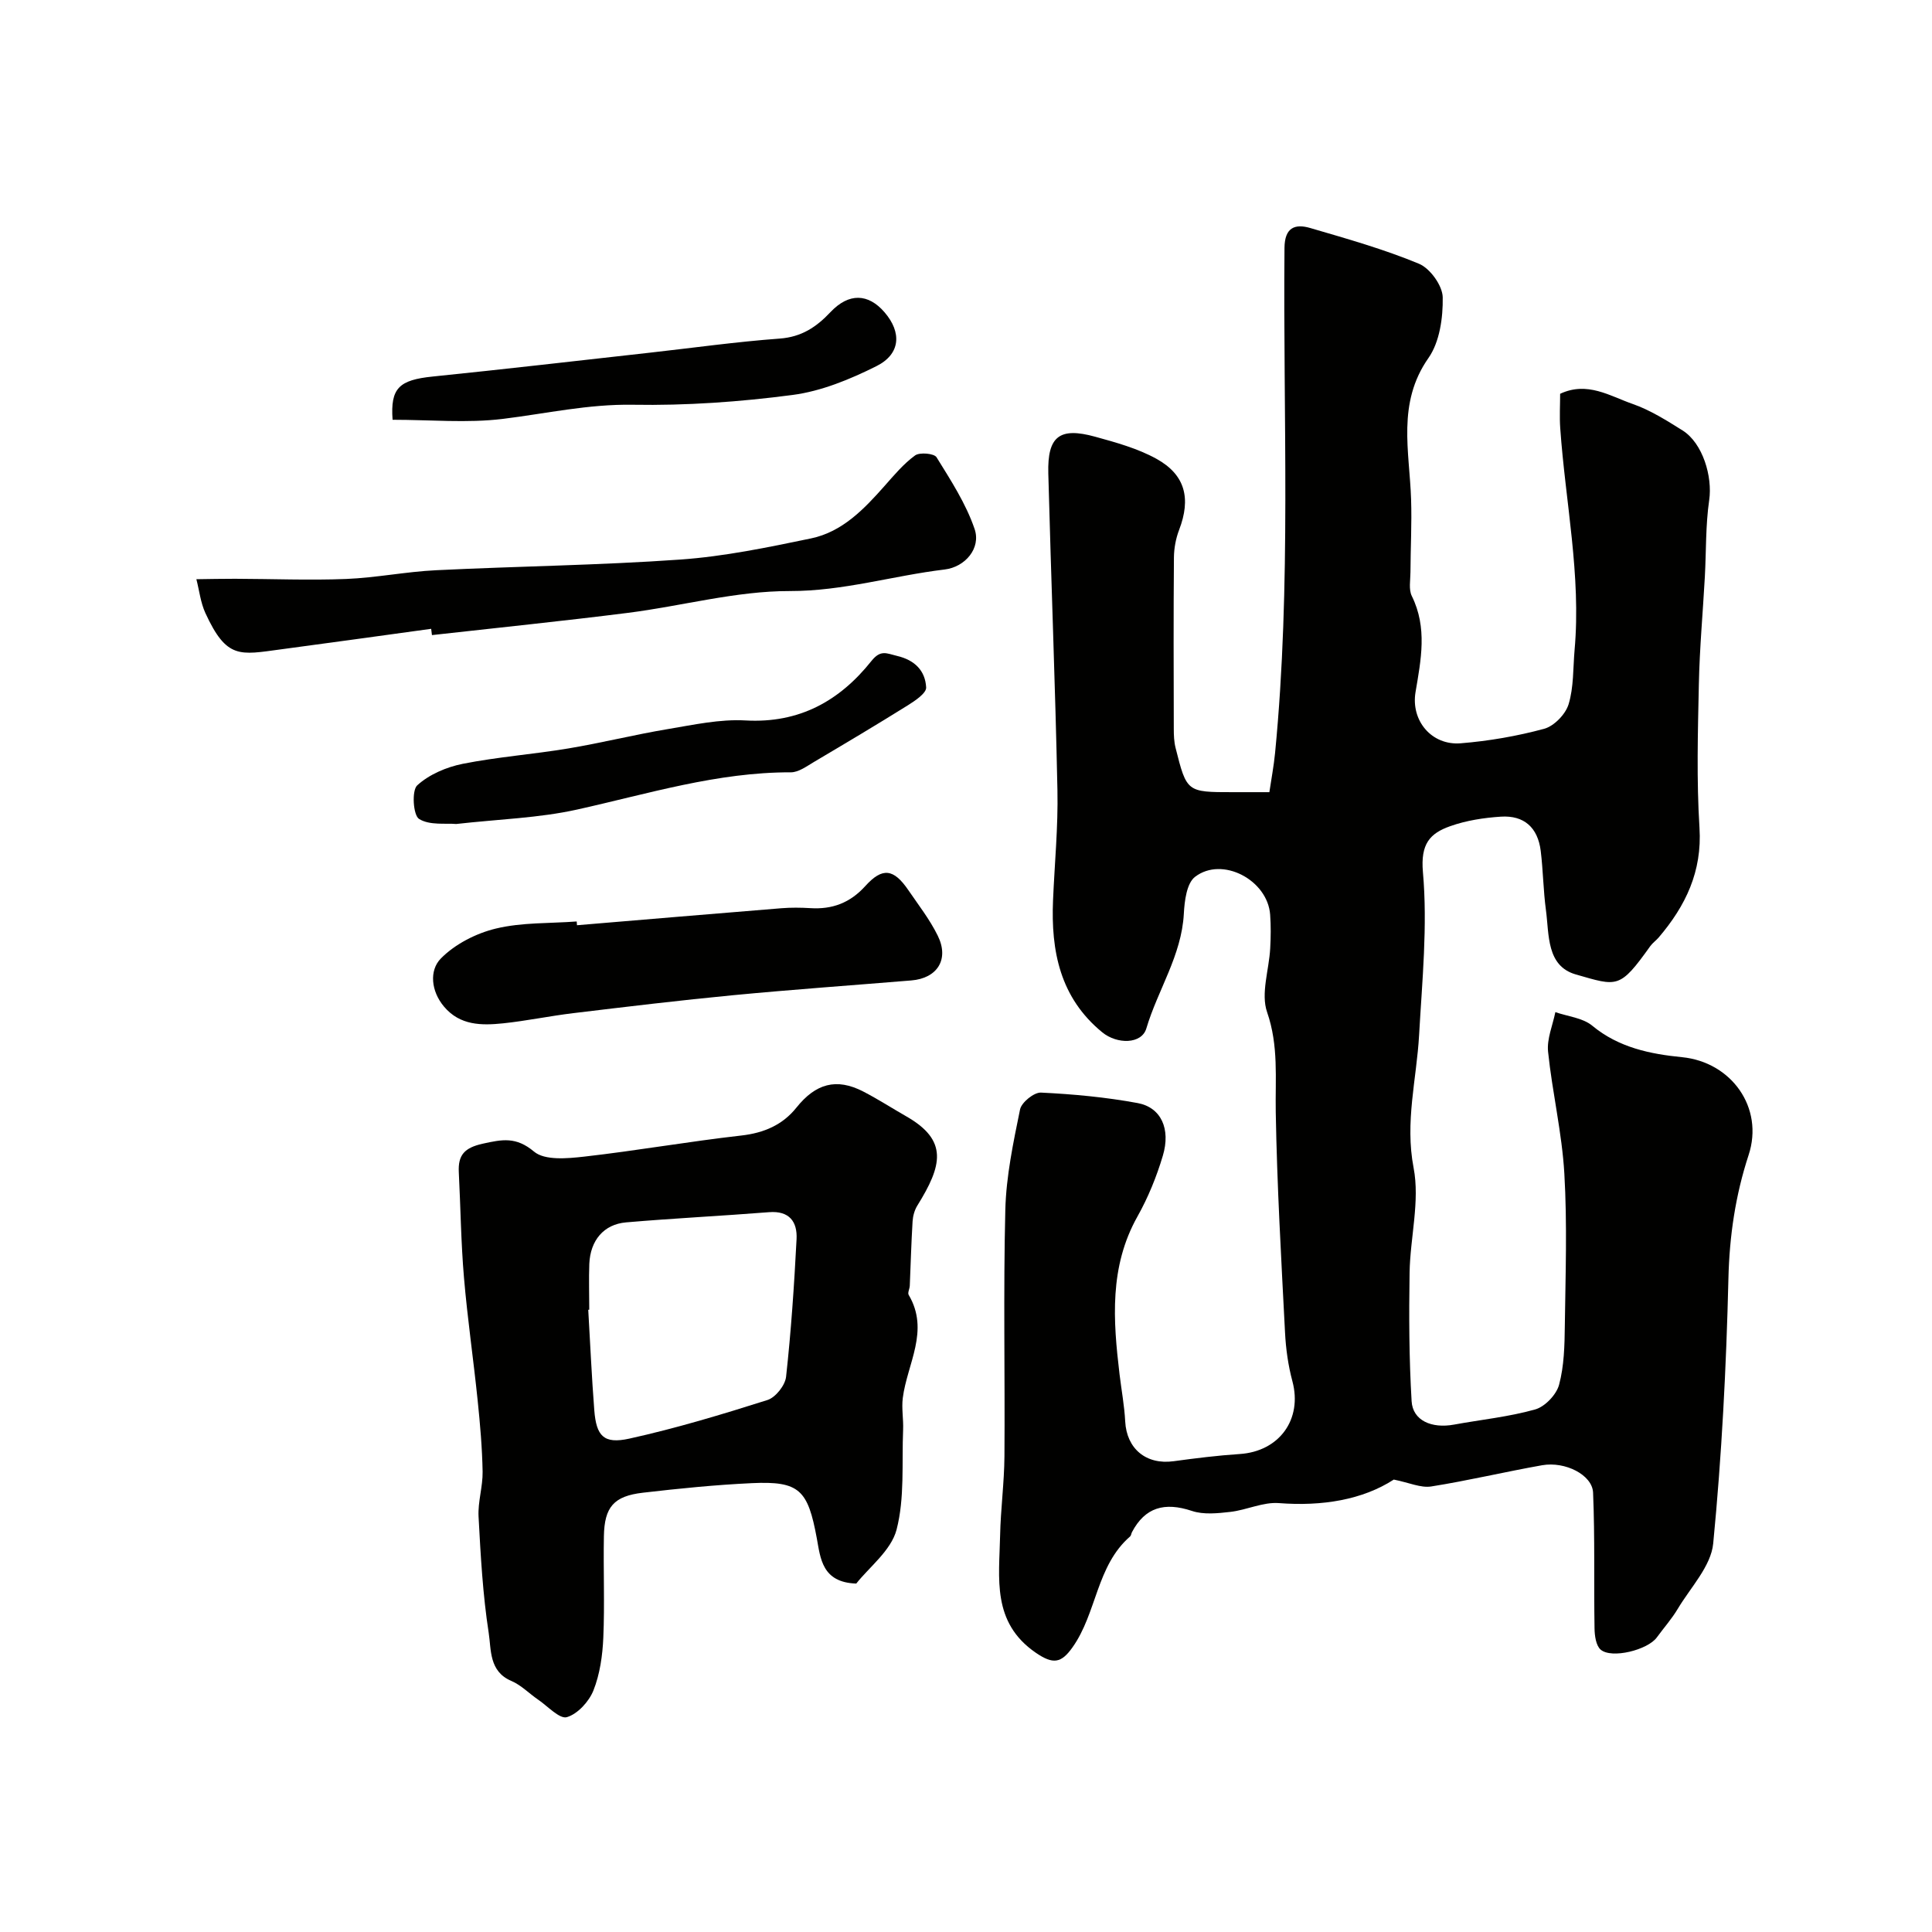 <svg enable-background="new 0 0 400 400" viewBox="0 0 400 400" xmlns="http://www.w3.org/2000/svg"><g fill="#010100"><path d="m288.57 306.33c-6.44 4.17-14.77 5.57-23.8 4.87-3.27-.25-6.65 1.43-10.03 1.82-2.63.3-5.55.61-7.97-.2-5.68-1.89-9.71-.74-12.41 4.4-.15.29-.17.7-.39.89-7 6.08-6.87 15.86-11.93 22.97-2.32 3.26-3.99 3.57-7.58 1.11-9.16-6.29-7.58-15.41-7.4-24.23.11-5.49.86-10.97.9-16.46.12-17-.24-34 .18-50.99.17-6.97 1.65-13.95 3.05-20.81.3-1.46 2.89-3.56 4.33-3.49 6.7.32 13.44.95 20.03 2.17 4.83.9 6.87 5.33 5.2 10.91-1.29 4.33-3.04 8.63-5.25 12.57-5.86 10.44-5.04 21.5-3.71 32.67.39 3.25 1 6.49 1.17 9.76.3 5.67 4.34 9.02 10.03 8.24 4.54-.62 9.11-1.19 13.68-1.49 8.22-.54 13.01-7.21 10.91-15.06-.88-3.28-1.36-6.73-1.53-10.13-.78-15.2-1.66-30.4-1.92-45.6-.12-6.97.62-13.73-1.79-20.69-1.34-3.86.4-8.76.64-13.19.13-2.33.16-4.68-.01-7-.52-7.18-9.93-12.15-15.55-7.83-1.74 1.34-2.18 5-2.32 7.64-.46 8.64-5.39 15.76-7.76 23.74-.98 3.3-6.06 3.32-9.13.81-8.73-7.15-10.64-16.8-10.19-27.34.32-7.6 1.07-15.21.91-22.8-.45-21.86-1.32-43.72-1.89-65.58-.2-7.68 2.32-9.63 9.71-7.59 4.32 1.19 8.78 2.42 12.66 4.56 6.02 3.32 7.19 8.24 4.72 14.71-.69 1.79-1.06 3.81-1.08 5.72-.1 11.83-.06 23.66-.03 35.49 0 1.32.05 2.67.37 3.94 2.31 9.17 2.33 9.17 11.84 9.17h7.58c.41-2.77.92-5.43 1.18-8.11 3.39-34.81 1.63-69.72 1.95-104.59.04-4.21 2.16-5.03 5.34-4.1 7.59 2.22 15.24 4.38 22.51 7.4 2.3.96 4.87 4.53 4.91 6.95.07 4.22-.63 9.25-2.96 12.57-6.55 9.35-3.91 19.31-3.59 29.23.17 5.03-.11 10.07-.13 15.11-.01 1.66-.39 3.57.28 4.93 3.25 6.58 1.9 13.2.77 19.9-.99 5.89 3.32 11.08 9.36 10.59 5.81-.47 11.65-1.48 17.27-3 2.06-.56 4.43-3.01 5.06-5.08 1.08-3.54.91-7.46 1.24-11.23 1.38-15.46-1.9-30.63-2.97-45.93-.17-2.36-.02-4.74-.02-7.12 5.64-2.64 10.31.47 15 2.1 3.65 1.27 7.04 3.42 10.35 5.49 4.18 2.63 6.22 9.55 5.51 14.43-.76 5.22-.61 10.58-.9 15.88-.41 7.41-1.09 14.82-1.24 22.24-.21 9.9-.49 19.84.13 29.71.57 9.07-2.88 16.18-8.45 22.72-.54.63-1.26 1.12-1.74 1.79-6.35 8.89-6.75 8.34-15.41 5.86-6.11-1.75-5.51-8.24-6.19-13.32-.55-4.06-.58-8.19-1.08-12.26-.6-4.83-3.44-7.4-8.25-7.09-3.53.23-7.17.79-10.49 1.97-4.21 1.49-6.16 3.66-5.65 9.5.99 11.14-.16 22.49-.79 33.73-.51 9.15-2.97 17.99-1.14 27.5 1.33 6.92-.71 14.44-.83 21.7-.14 8.87-.11 17.77.42 26.63.24 4.01 4.15 5.69 8.78 4.84 5.61-1.03 11.34-1.6 16.8-3.14 2.03-.57 4.4-3.06 4.95-5.11 1.05-3.91 1.14-8.13 1.19-12.24.14-10.5.51-21.02-.1-31.49-.49-8.45-2.5-16.8-3.37-25.24-.27-2.65.96-5.45 1.51-8.18 2.58.9 5.68 1.18 7.65 2.82 5.48 4.54 12.03 5.86 18.59 6.51 10.19 1.01 17 10.43 13.77 20.26-2.73 8.33-3.97 16.75-4.18 25.59-.44 18.3-1.38 36.63-3.15 54.84-.46 4.7-4.68 9.08-7.33 13.51-1.25 2.1-2.9 3.95-4.35 5.94-1.88 2.58-9.35 4.47-11.62 2.52-.98-.85-1.25-2.9-1.27-4.42-.15-9.36.09-18.73-.3-28.08-.15-3.68-5.77-6.52-10.54-5.68-7.68 1.36-15.29 3.18-22.99 4.4-2.16.33-4.54-.79-7.73-1.43z"/><path d="m177.28 327.86c-7.11-.23-7.41-5.27-8.17-9.38-1.85-10.01-3.58-11.87-13.44-11.41-7.54.35-15.07 1.11-22.57 1.98-6.02.7-7.96 2.95-8.07 9.01-.13 7 .18 14.01-.12 20.99-.16 3.69-.7 7.55-2.05 10.95-.92 2.3-3.27 4.87-5.5 5.52-1.5.43-3.94-2.25-5.91-3.6-1.88-1.28-3.54-3.03-5.58-3.9-4.65-1.97-4.15-6.48-4.69-9.95-1.23-7.95-1.67-16.03-2.1-24.08-.16-3.07.89-6.2.84-9.29-.09-4.94-.52-9.88-1.03-14.79-.87-8.48-2.11-16.92-2.83-25.41-.62-7.24-.7-14.53-1.07-21.8-.18-3.58 1.18-5.07 4.95-5.91 4.04-.89 6.9-1.49 10.63 1.64 2.21 1.86 6.89 1.43 10.35 1.04 10.87-1.23 21.67-3.14 32.55-4.37 4.7-.53 8.56-2.2 11.42-5.78 3.97-4.97 8.27-6.21 13.84-3.33 3.04 1.57 5.92 3.43 8.89 5.13 8.77 5 7.44 10.21 2.3 18.49-.58.94-.91 2.15-.98 3.26-.27 4.44-.39 8.89-.58 13.33-.03.64-.48 1.46-.23 1.89 4.4 7.43-.32 14.27-1.22 21.36-.27 2.15.16 4.38.07 6.56-.29 6.94.35 14.13-1.36 20.71-1.14 4.32-5.7 7.77-8.34 11.14zm-55.28-56.7c-.07.01-.14.01-.21.02.41 6.93.71 13.87 1.25 20.78.42 5.36 1.94 7.06 7.26 5.89 9.65-2.13 19.16-5 28.59-7.99 1.68-.53 3.67-3.04 3.86-4.82 1.04-9.46 1.68-18.98 2.17-28.49.18-3.58-1.47-5.92-5.71-5.58-9.86.78-19.74 1.26-29.59 2.11-4.63.4-7.4 3.74-7.61 8.59-.12 3.15-.01 6.33-.01 9.49z"/><path d="m89.27 130.19c-10.39 1.42-20.77 2.88-31.17 4.26-8.46 1.13-11.17 2.06-15.58-7.53-.99-2.16-1.26-4.66-1.86-7 2.67-.03 5.35-.1 8.02-.09 7.66.02 15.33.34 22.97.04 6.22-.25 12.4-1.51 18.62-1.81 16.86-.83 33.76-1.02 50.59-2.21 9.08-.64 18.11-2.52 27.06-4.38 6.47-1.35 10.96-6.05 15.21-10.85 1.98-2.24 3.95-4.6 6.33-6.33.96-.69 3.94-.42 4.44.38 2.95 4.77 6.09 9.6 7.88 14.85 1.36 3.97-1.94 7.88-6.21 8.39-10.69 1.28-20.97 4.48-32.03 4.46-11.16-.02-22.3 3.09-33.49 4.51-13.52 1.71-27.08 3.09-40.62 4.61-.05-.44-.1-.87-.16-1.3z"/><path d="m119.46 191.56c14.1-1.18 28.21-2.38 42.31-3.52 1.98-.16 4-.14 5.99-.02 4.55.29 8.23-1.08 11.39-4.57 3.56-3.94 5.88-3.59 8.91.84 2.11 3.09 4.45 6.09 6.09 9.43 2.42 4.89-.08 8.83-5.48 9.27-12.27 1.01-24.56 1.88-36.82 3.05-11.06 1.06-22.1 2.39-33.14 3.72-4.86.58-9.68 1.6-14.54 2.11-4.46.46-8.93.47-12.24-3.46-2.7-3.2-3.08-7.49-.67-9.95 2.93-2.99 7.31-5.23 11.44-6.22 5.37-1.29 11.12-1.04 16.7-1.46.02.26.04.52.06.78z"/><path d="m94.44 170.6c-2.09-.2-5.48.33-7.68-1.05-1.22-.76-1.55-5.88-.38-6.95 2.47-2.26 6.07-3.79 9.43-4.46 7.2-1.43 14.58-1.97 21.84-3.18 6.9-1.15 13.71-2.86 20.62-4.01 5.32-.89 10.77-2.09 16.08-1.79 11.14.63 19.49-4.05 26.07-12.31 1.92-2.41 3.15-1.56 5.31-1.05 3.7.87 5.84 3.09 6.02 6.53.06 1.17-2.25 2.73-3.75 3.67-6.44 4.02-12.96 7.9-19.5 11.77-1.5.89-3.17 2.13-4.76 2.13-15.23-.04-29.61 4.46-44.26 7.71-7.93 1.76-16.2 1.99-25.04 2.99z"/><path d="m81.28 86.91c-.48-6.58 1.37-8.24 8.29-8.95 15-1.53 29.98-3.27 44.97-4.94 8.96-1 17.9-2.26 26.88-2.92 4.53-.33 7.61-2.39 10.53-5.49 3.79-4.01 7.81-3.88 11.19.05 3.58 4.16 3.33 8.64-1.69 11.15-5.44 2.72-11.39 5.18-17.35 5.96-10.93 1.44-22.04 2.22-33.05 2.03-9.23-.16-17.99 1.83-26.97 2.93-7.37.9-14.93.18-22.8.18z"/></g></svg>